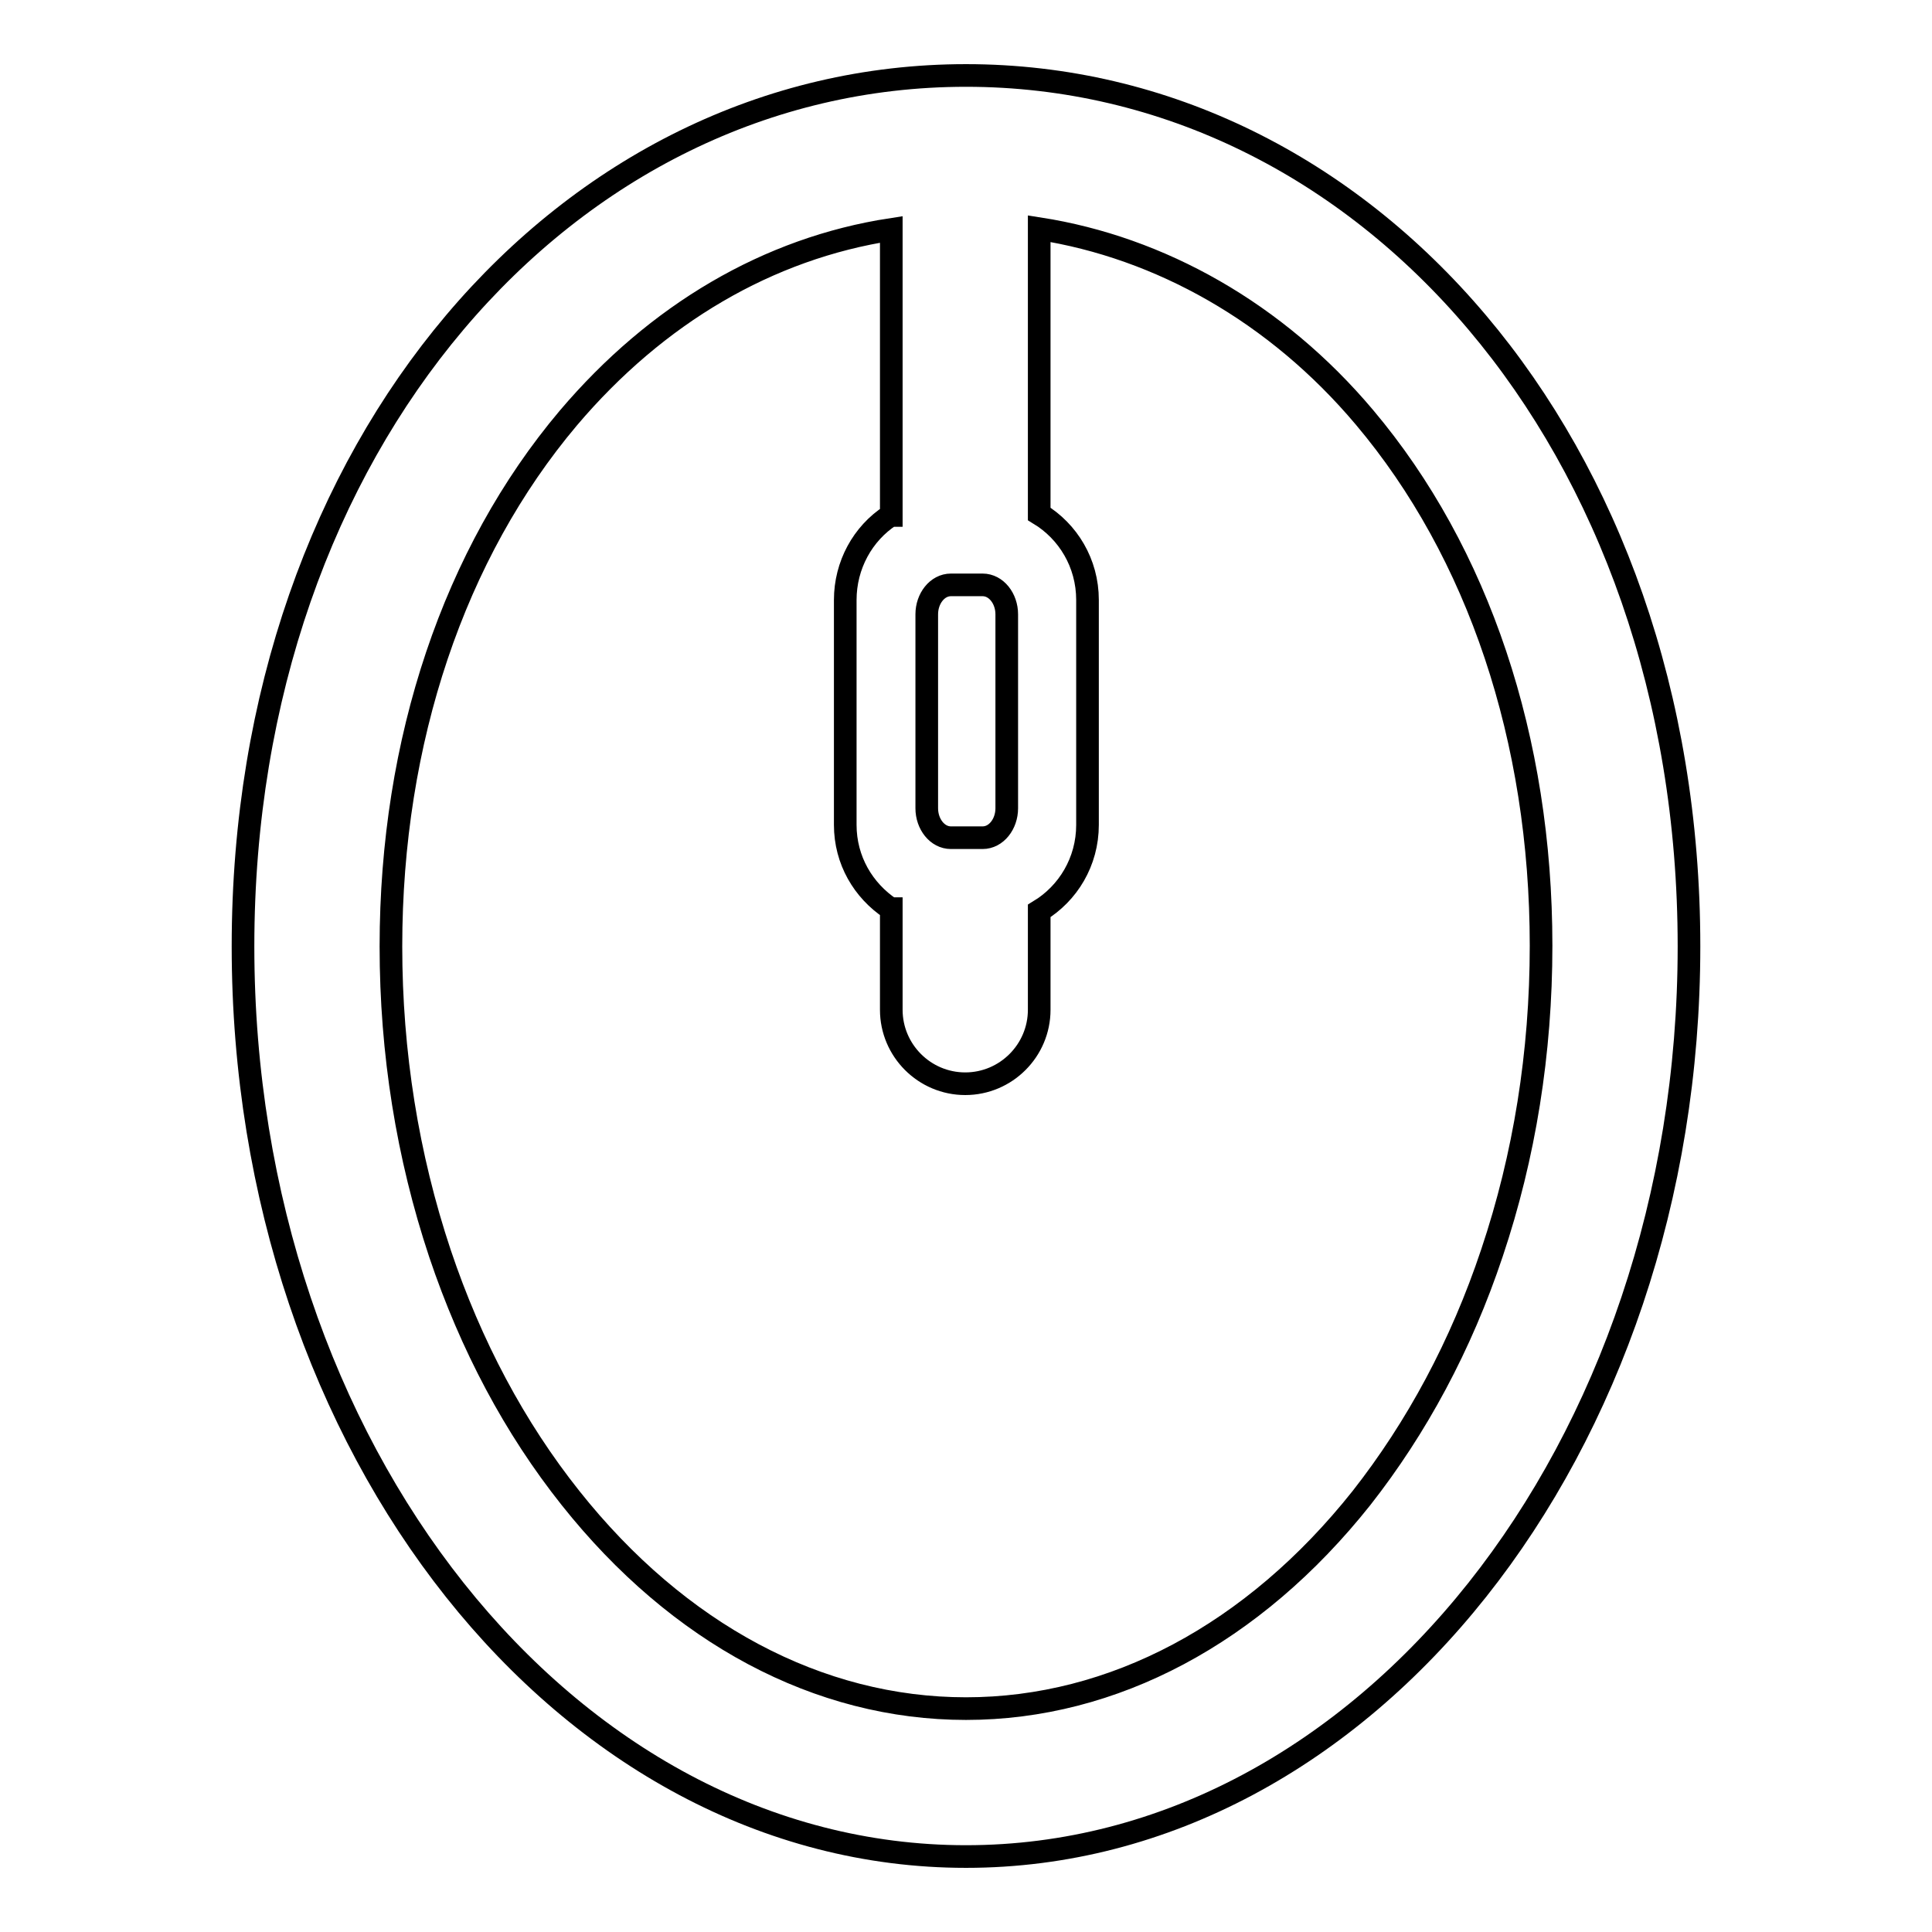 <?xml version="1.0" encoding="utf-8"?>
<!-- Svg Vector Icons : http://www.onlinewebfonts.com/icon -->
<!DOCTYPE svg PUBLIC "-//W3C//DTD SVG 1.1//EN" "http://www.w3.org/Graphics/SVG/1.1/DTD/svg11.dtd">
<svg version="1.1" xmlns="http://www.w3.org/2000/svg" xmlns:xlink="http://www.w3.org/1999/xlink" x="0px" y="0px" viewBox="0 0 256 256" enable-background="new 0 0 256 256" xml:space="preserve">
<g><g><path stroke-width="3" fill-opacity="0" stroke="#000000"  d="M128,10c-52.9,0-95.8,48.8-95.8,115.4C32.2,192,75.1,246,128,246c52.9,0,95.8-54,95.8-120.6C223.8,58.8,180.9,10,128,10z M133.4,107.1c0,2.1-1.4,3.9-3.2,3.9H126c-1.8,0-3.2-1.8-3.2-3.9V81.4c0-2.1,1.4-3.9,3.2-3.9h4.2c1.8,0,3.2,1.8,3.2,3.9V107.1z M136.9,67.7C136.9,67.7,136.9,67.7,136.9,67.7C136.9,67.7,136.9,67.7,136.9,67.7z M136.9,121.1L136.9,121.1L136.9,121.1z M180.4,198.5c-14.3,18-32.9,27.9-52.4,27.9c-19.5,0-38.1-9.9-52.4-27.9c-7.4-9.3-13.2-20.2-17.3-32.4c-4.3-12.9-6.5-26.6-6.5-40.7c0-27.3,8.4-52.1,23.5-70c11.7-13.8,26.5-22.5,42.8-25v37.9H118c-3.7,2.4-6,6.6-6,11.2v29.8c0,4.7,2.4,8.7,6,11.1h0.1v13.4c0,5.4,4.4,9.8,9.8,9.8c5.4,0,9.8-4.4,9.8-9.8v-13.1c3.8-2.3,6.4-6.5,6.4-11.4V79.5c0-4.9-2.6-9.1-6.4-11.4V30.3c16,2.5,31.4,11.1,43.1,25c15.1,17.9,23.4,42.7,23.4,70c0,14.2-2.2,27.9-6.5,40.7C193.6,178.3,187.7,189.2,180.4,198.5z"/></g></g>
</svg>